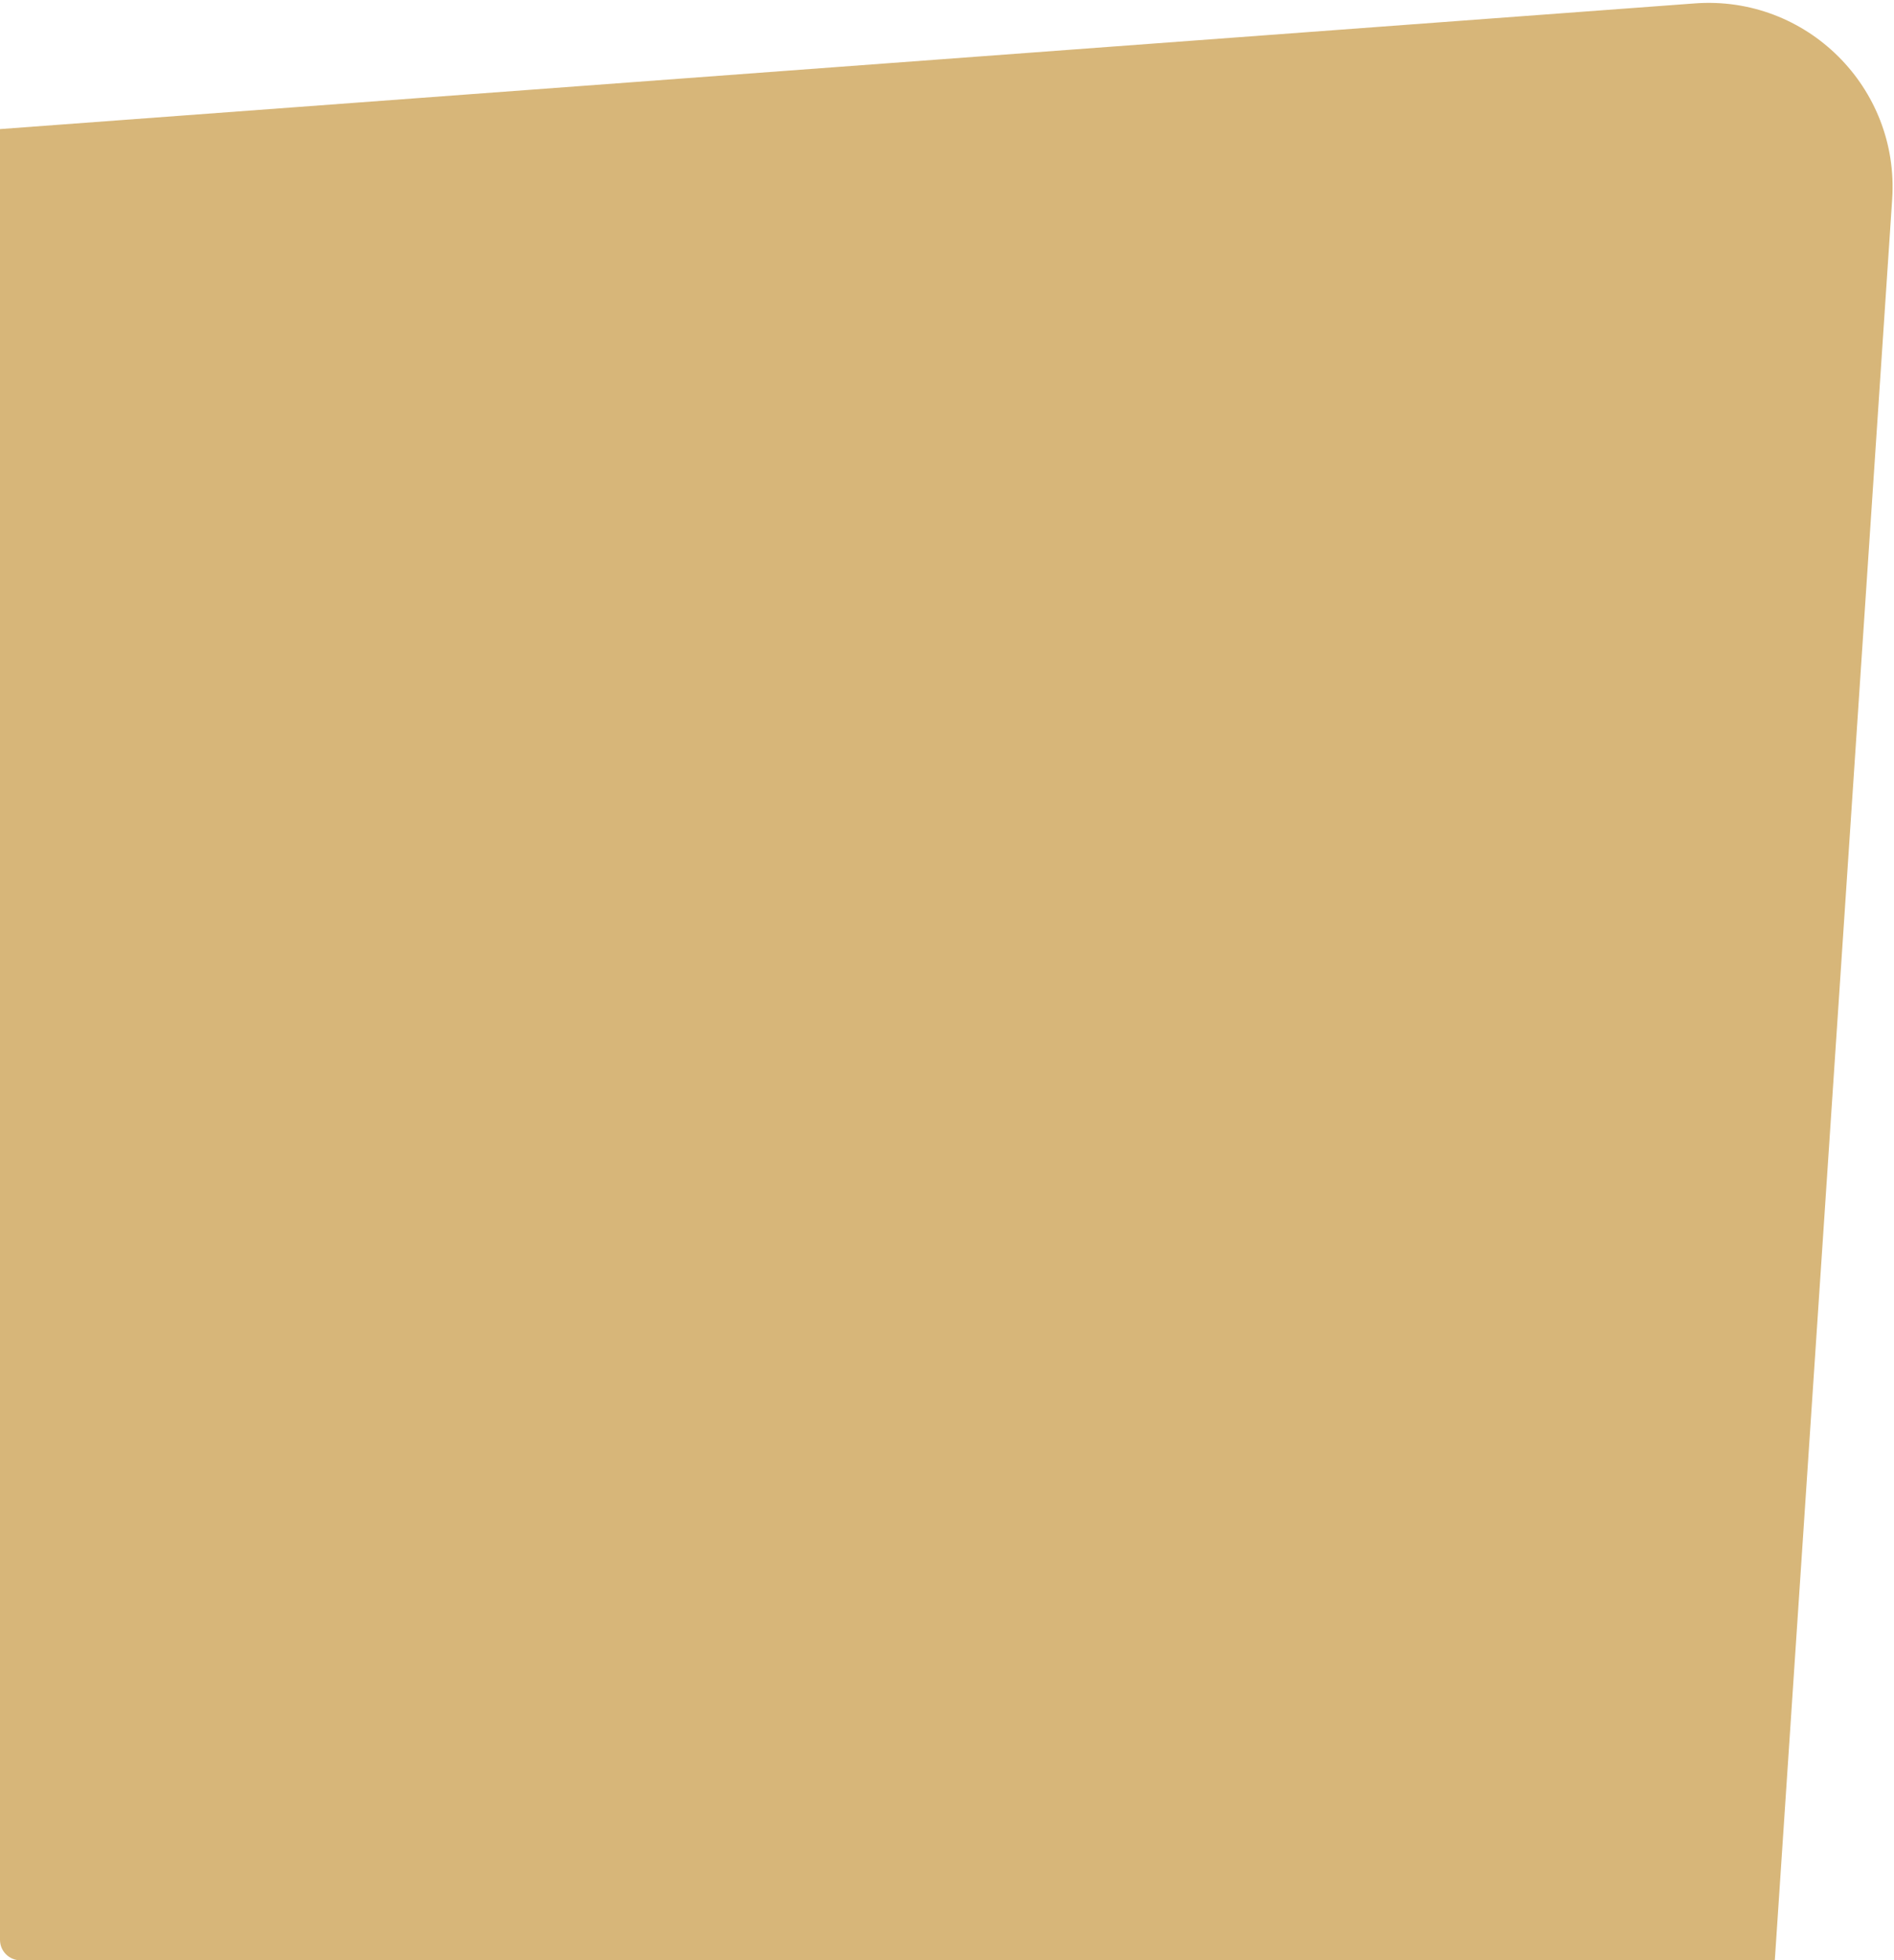<svg width="463" height="479" viewBox="0 0 463 479" fill="none" xmlns="http://www.w3.org/2000/svg">
<path d="M0 31.543L414.326 0.83C441.612 -1.192 464.373 21.401 462.553 48.701L433.862 479H5C2.239 479 0 476.761 0 474V31.543Z" fill="#D7B679"/>
</svg>
